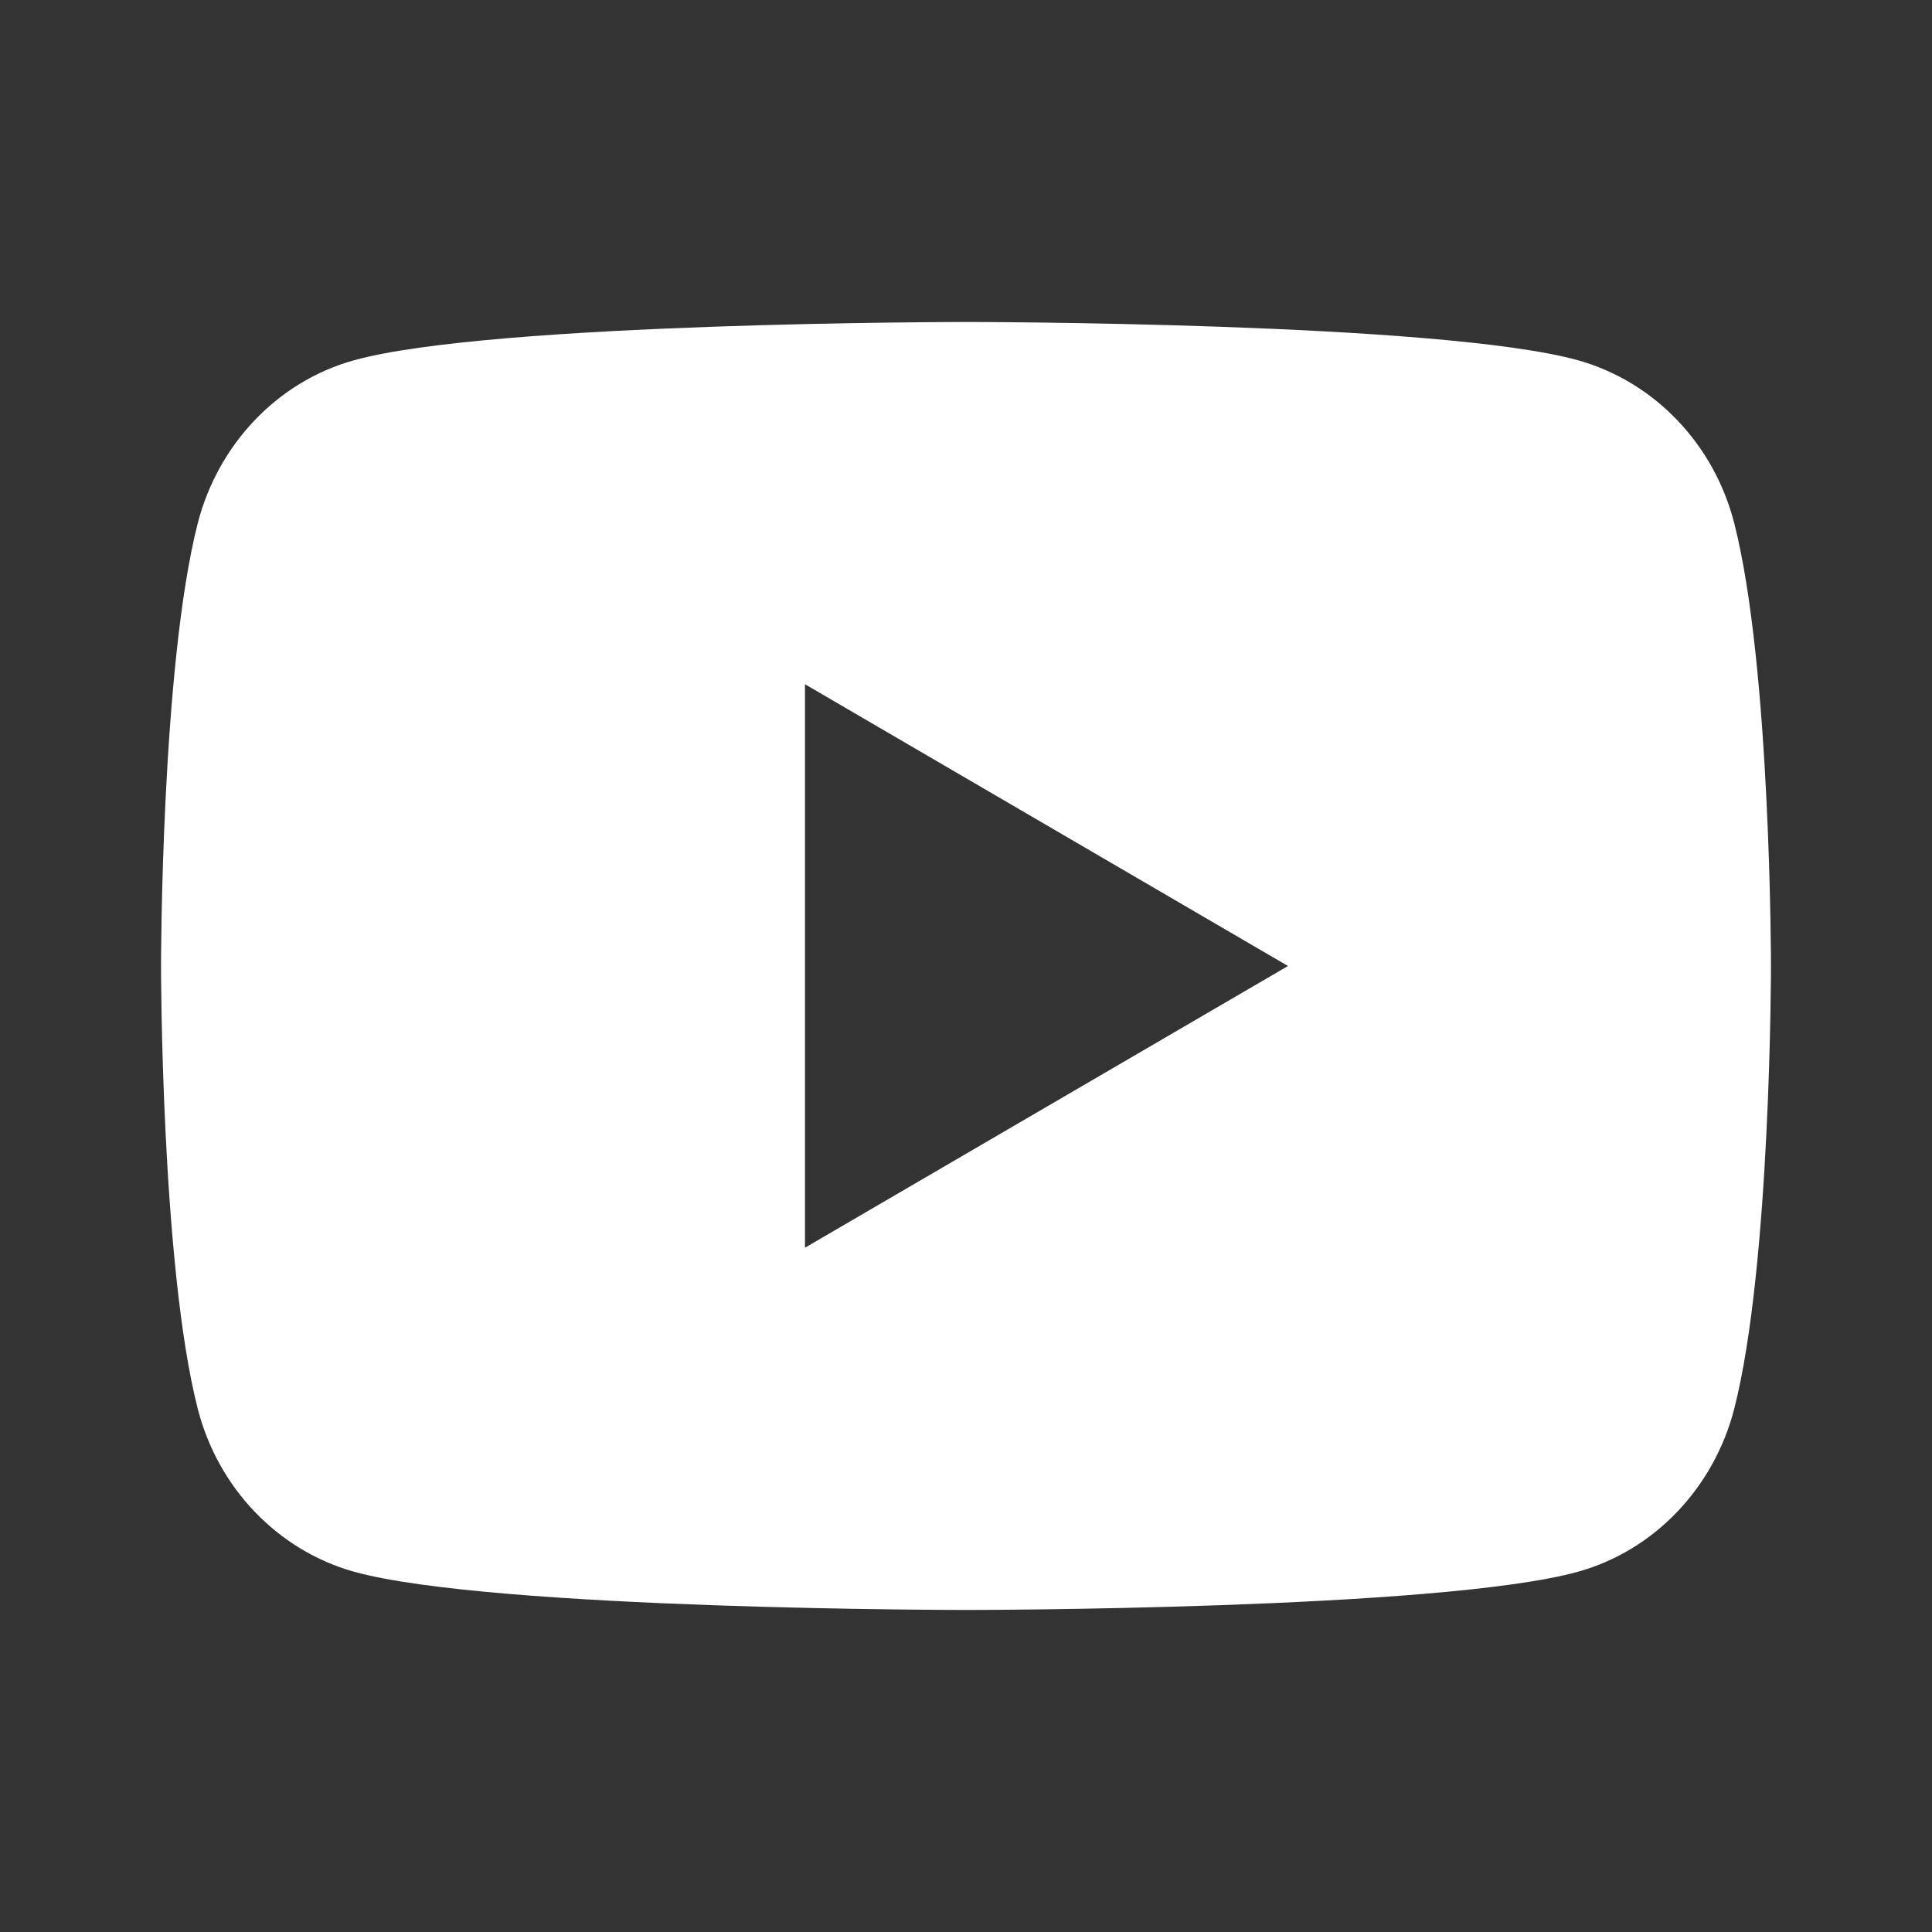 <svg width="32" height="32" viewBox="0 0 32 32" fill="none" xmlns="http://www.w3.org/2000/svg">
<rect x="0" y="0" width="32" height="32" fill="#333333" stroke="none"/>
<path d="M28.724 8.664C29.333 11.04 29.333 16 29.333 16C29.333 16 29.333 20.96 28.724 23.336C28.385 24.649 27.395 25.682 26.14 26.032C23.861 26.666 16 26.666 16 26.666C16 26.666 8.143 26.666 5.86 26.032C4.6 25.677 3.611 24.645 3.276 23.336C2.667 20.96 2.667 16 2.667 16C2.667 16 2.667 11.04 3.276 8.664C3.615 7.35 4.605 6.317 5.86 5.968C8.143 5.333 16 5.333 16 5.333C16 5.333 23.861 5.333 26.14 5.968C27.4 6.322 28.389 7.354 28.724 8.664ZM13.333 20.666L21.333 16L13.333 11.333V20.666Z" fill="white"/>
</svg>
